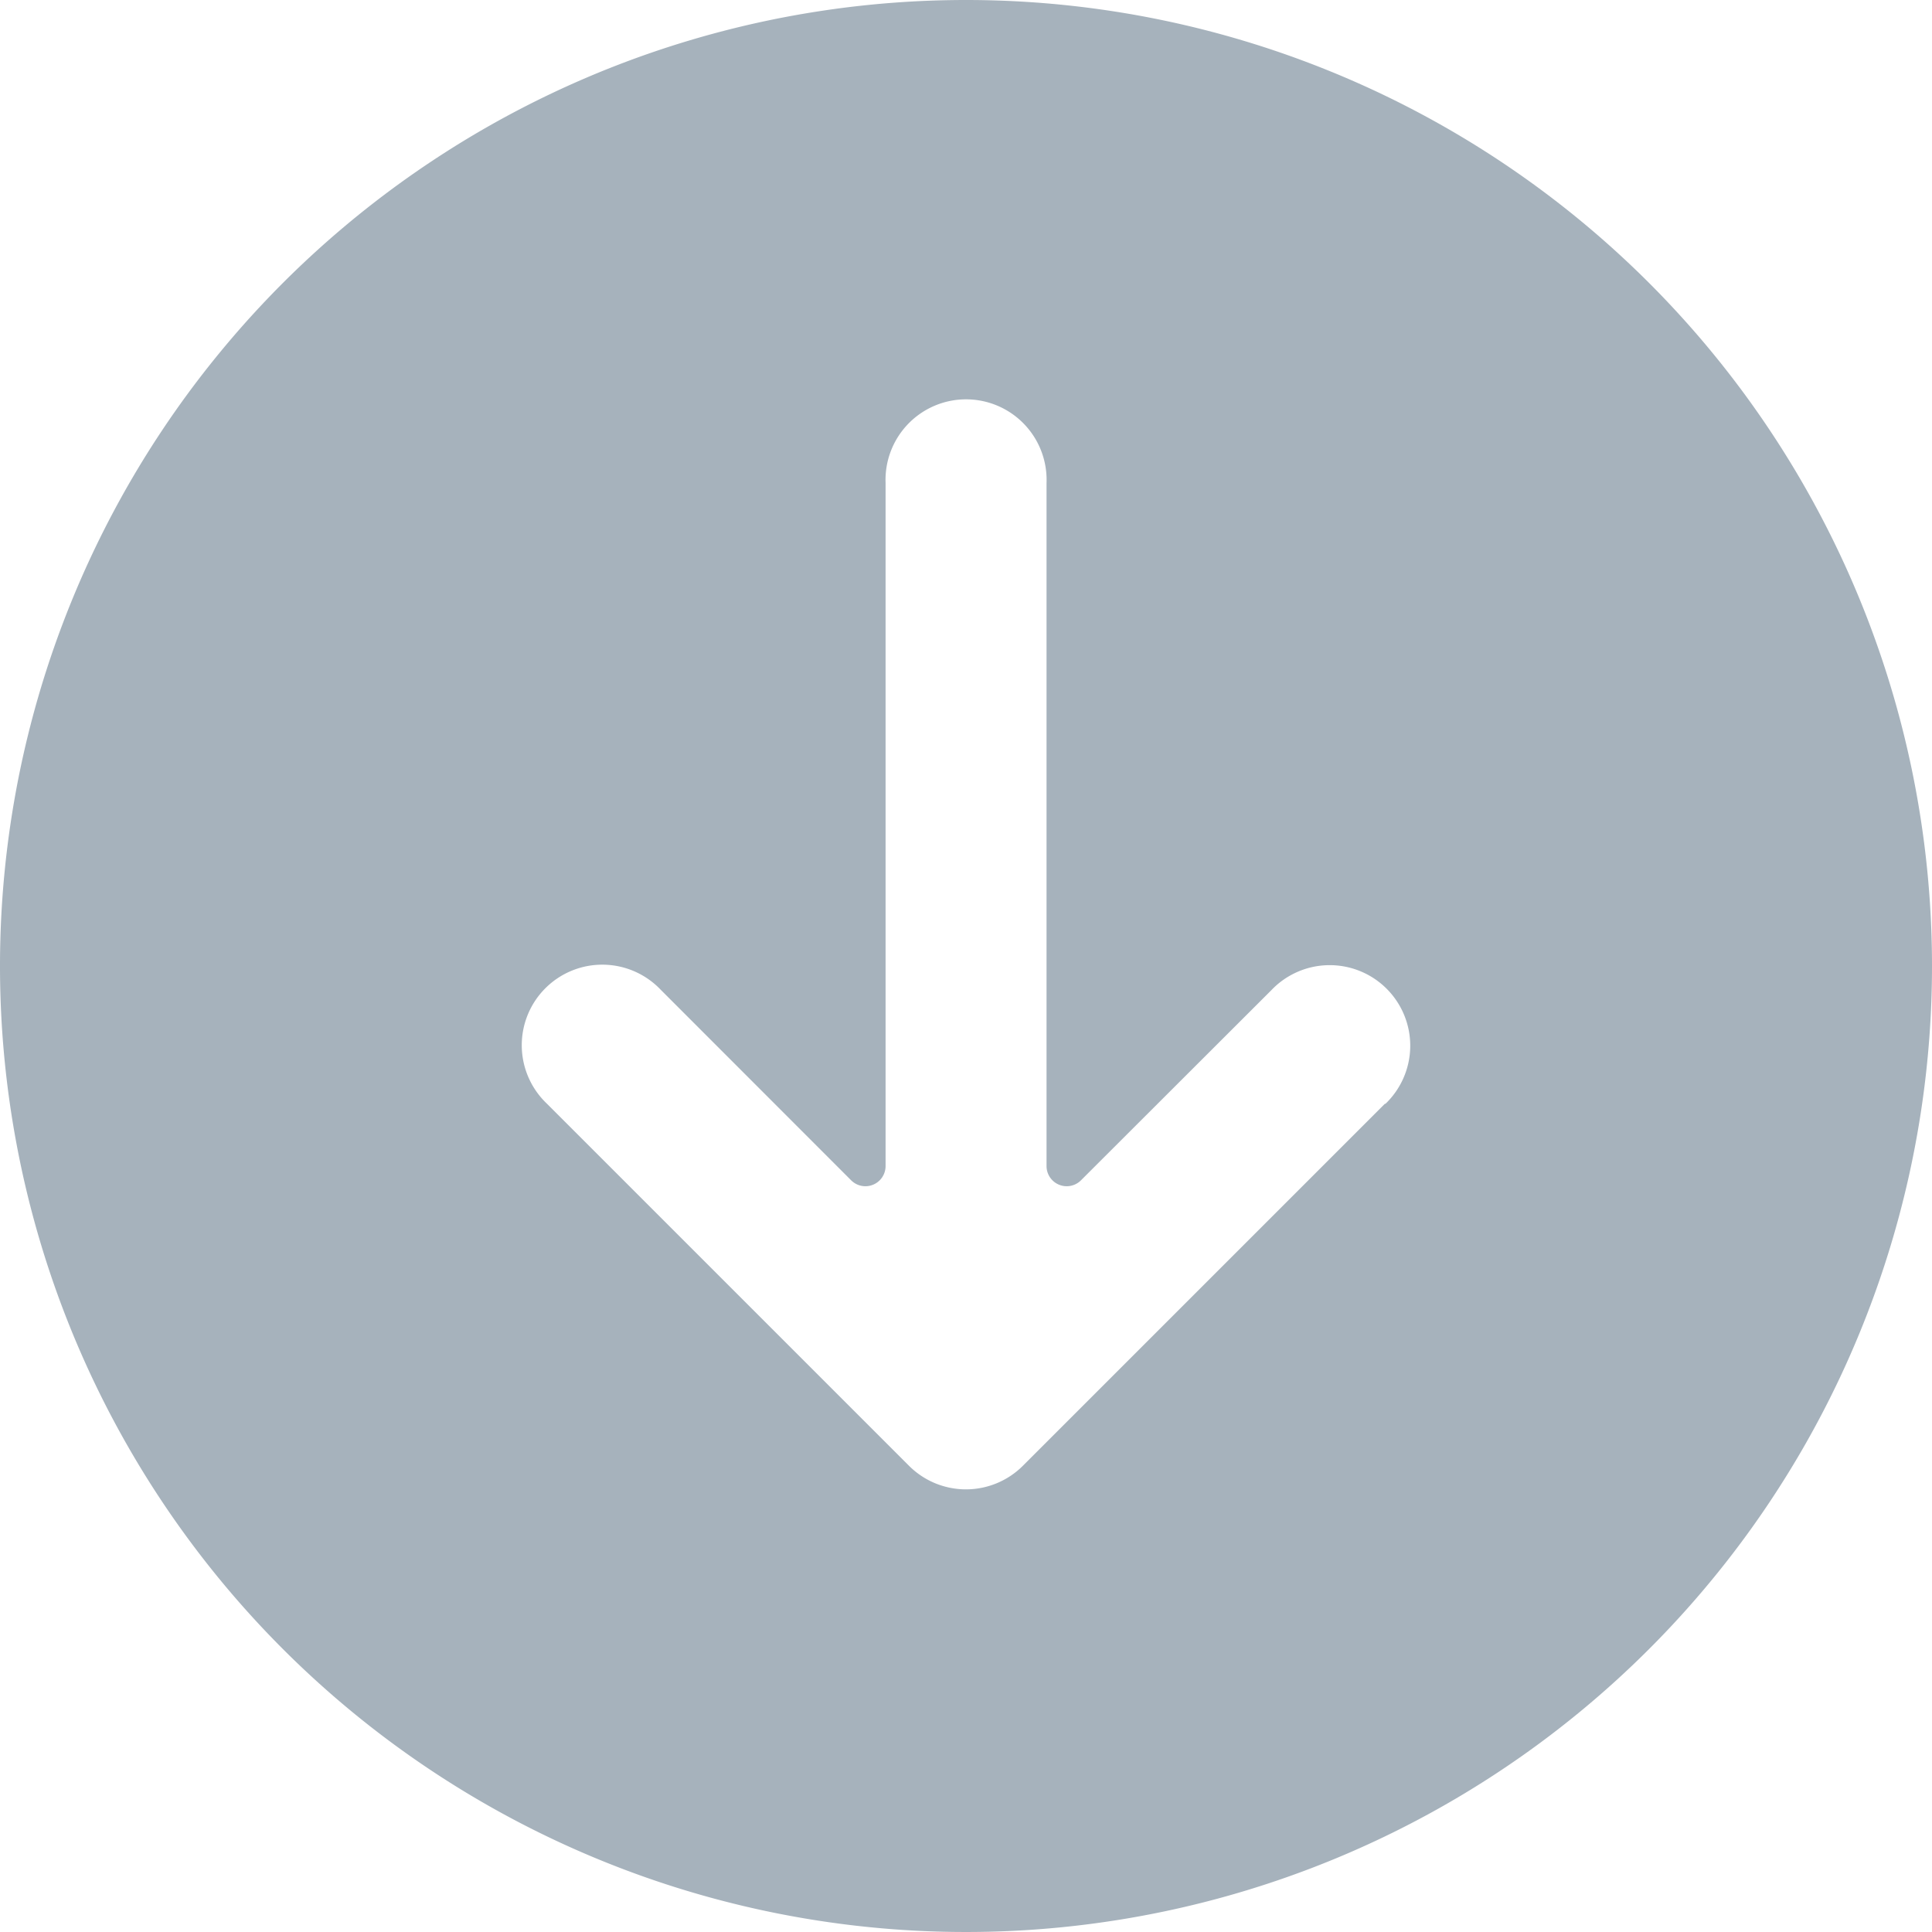 <svg xmlns="http://www.w3.org/2000/svg" viewBox="0 0 16 16">
  <defs>
    <style>
      .cls-1 {
        fill: #a6b2bc;
      }
    </style>
  </defs>
  <path id="navigation-up-circle" class="cls-1" d="M8,16A8,8,0,1,0,0,8a8,8,0,0,0,8,8ZM4.529,6.861l3-3a.667.667,0,0,1,.943,0l3,3a.667.667,0,1,1-.943.943L8.951,6.225a.167.167,0,0,0-.285.118V12a.667.667,0,1,1-1.333,0V6.343a.167.167,0,0,0-.285-.118L5.471,7.8a.667.667,0,1,1-.943-.943Z" transform="translate(16 16) rotate(180)"/>
</svg>
